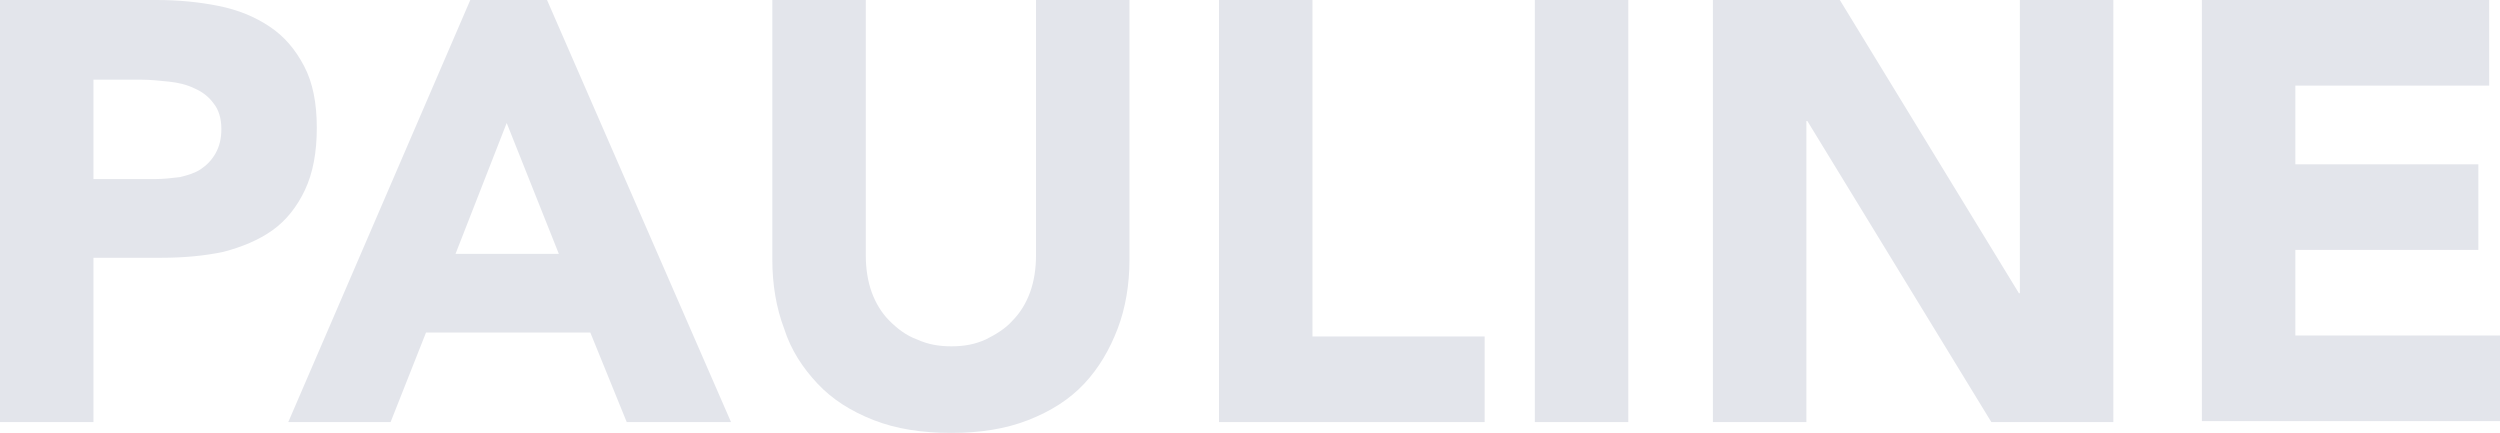 <?xml version="1.0" encoding="utf-8"?>
<!-- Generator: Adobe Illustrator 19.2.1, SVG Export Plug-In . SVG Version: 6.00 Build 0)  -->
<svg version="1.1" id="Calque_1" xmlns="http://www.w3.org/2000/svg" xmlns:xlink="http://www.w3.org/1999/xlink" x="0px" y="0px"
	 viewBox="0 0 254.1 44" style="enable-background:new 0 0 254.1 44;" xml:space="preserve">
<style type="text/css">
	.st0{fill:#E3E5EB;}
</style>
<g>
	<path class="st0" d="M0,0h15.9c2.2,0,4.3,0.2,6.3,0.6c2,0.4,3.7,1.1,5.2,2.1s2.6,2.3,3.5,4c0.9,1.7,1.3,3.8,1.3,6.3
		c0,2.5-0.4,4.6-1.2,6.3c-0.8,1.7-1.9,3.1-3.3,4.1c-1.4,1-3.1,1.7-5,2.2c-1.9,0.4-4,0.6-6.3,0.6H9.5v16.7H0V0z M9.5,18.2h6.3
		c0.8,0,1.7-0.1,2.5-0.2c0.8-0.2,1.5-0.4,2.1-0.8s1.1-0.9,1.5-1.6c0.4-0.7,0.6-1.5,0.6-2.5c0-1.1-0.3-2-0.8-2.6
		c-0.5-0.7-1.2-1.2-1.9-1.5c-0.8-0.4-1.7-0.6-2.6-0.7c-1-0.1-1.9-0.2-2.8-0.2H9.5V18.2z"/>
	<path class="st0" d="M47.8,0h7.8l18.7,42.9H63.7L60,33.8H43.3l-3.6,9.1H29.3L47.8,0z M51.5,12.5l-5.2,13.3h10.5L51.5,12.5z"/>
	<path class="st0" d="M114.8,26.4c0,2.5-0.4,4.9-1.2,7c-0.8,2.1-1.9,4-3.4,5.6c-1.5,1.6-3.4,2.8-5.7,3.7c-2.3,0.9-4.9,1.3-7.8,1.3
		c-3,0-5.6-0.4-7.9-1.3c-2.3-0.9-4.2-2.1-5.7-3.7s-2.7-3.4-3.4-5.6c-0.8-2.1-1.2-4.5-1.2-7V0h9.5v26c0,1.3,0.2,2.6,0.6,3.7
		c0.4,1.1,1,2.1,1.8,2.9c0.8,0.8,1.7,1.5,2.8,1.9c1.1,0.5,2.2,0.7,3.5,0.7c1.3,0,2.4-0.2,3.5-0.7c1-0.5,2-1.1,2.7-1.9
		c0.8-0.8,1.4-1.8,1.8-2.9c0.4-1.1,0.6-2.4,0.6-3.7V0h9.5V26.4z"/>
	<path class="st0" d="M123.9,0h9.5v34.2h17.5v8.7h-27V0z"/>
	<path class="st0" d="M156,0h9.5v42.9H156V0z"/>
	<path class="st0" d="M174.1,0h12.9l18.2,29.8h0.1V0h9.5v42.9h-12.4l-18.7-30.6h-0.1v30.6h-9.5V0z"/>
	<path class="st0" d="M223.8,0H253v8.7h-19.7v8h18.6v8.7h-18.6v8.7h20.8v8.7h-30.3V0z"/>
</g>
</svg>
